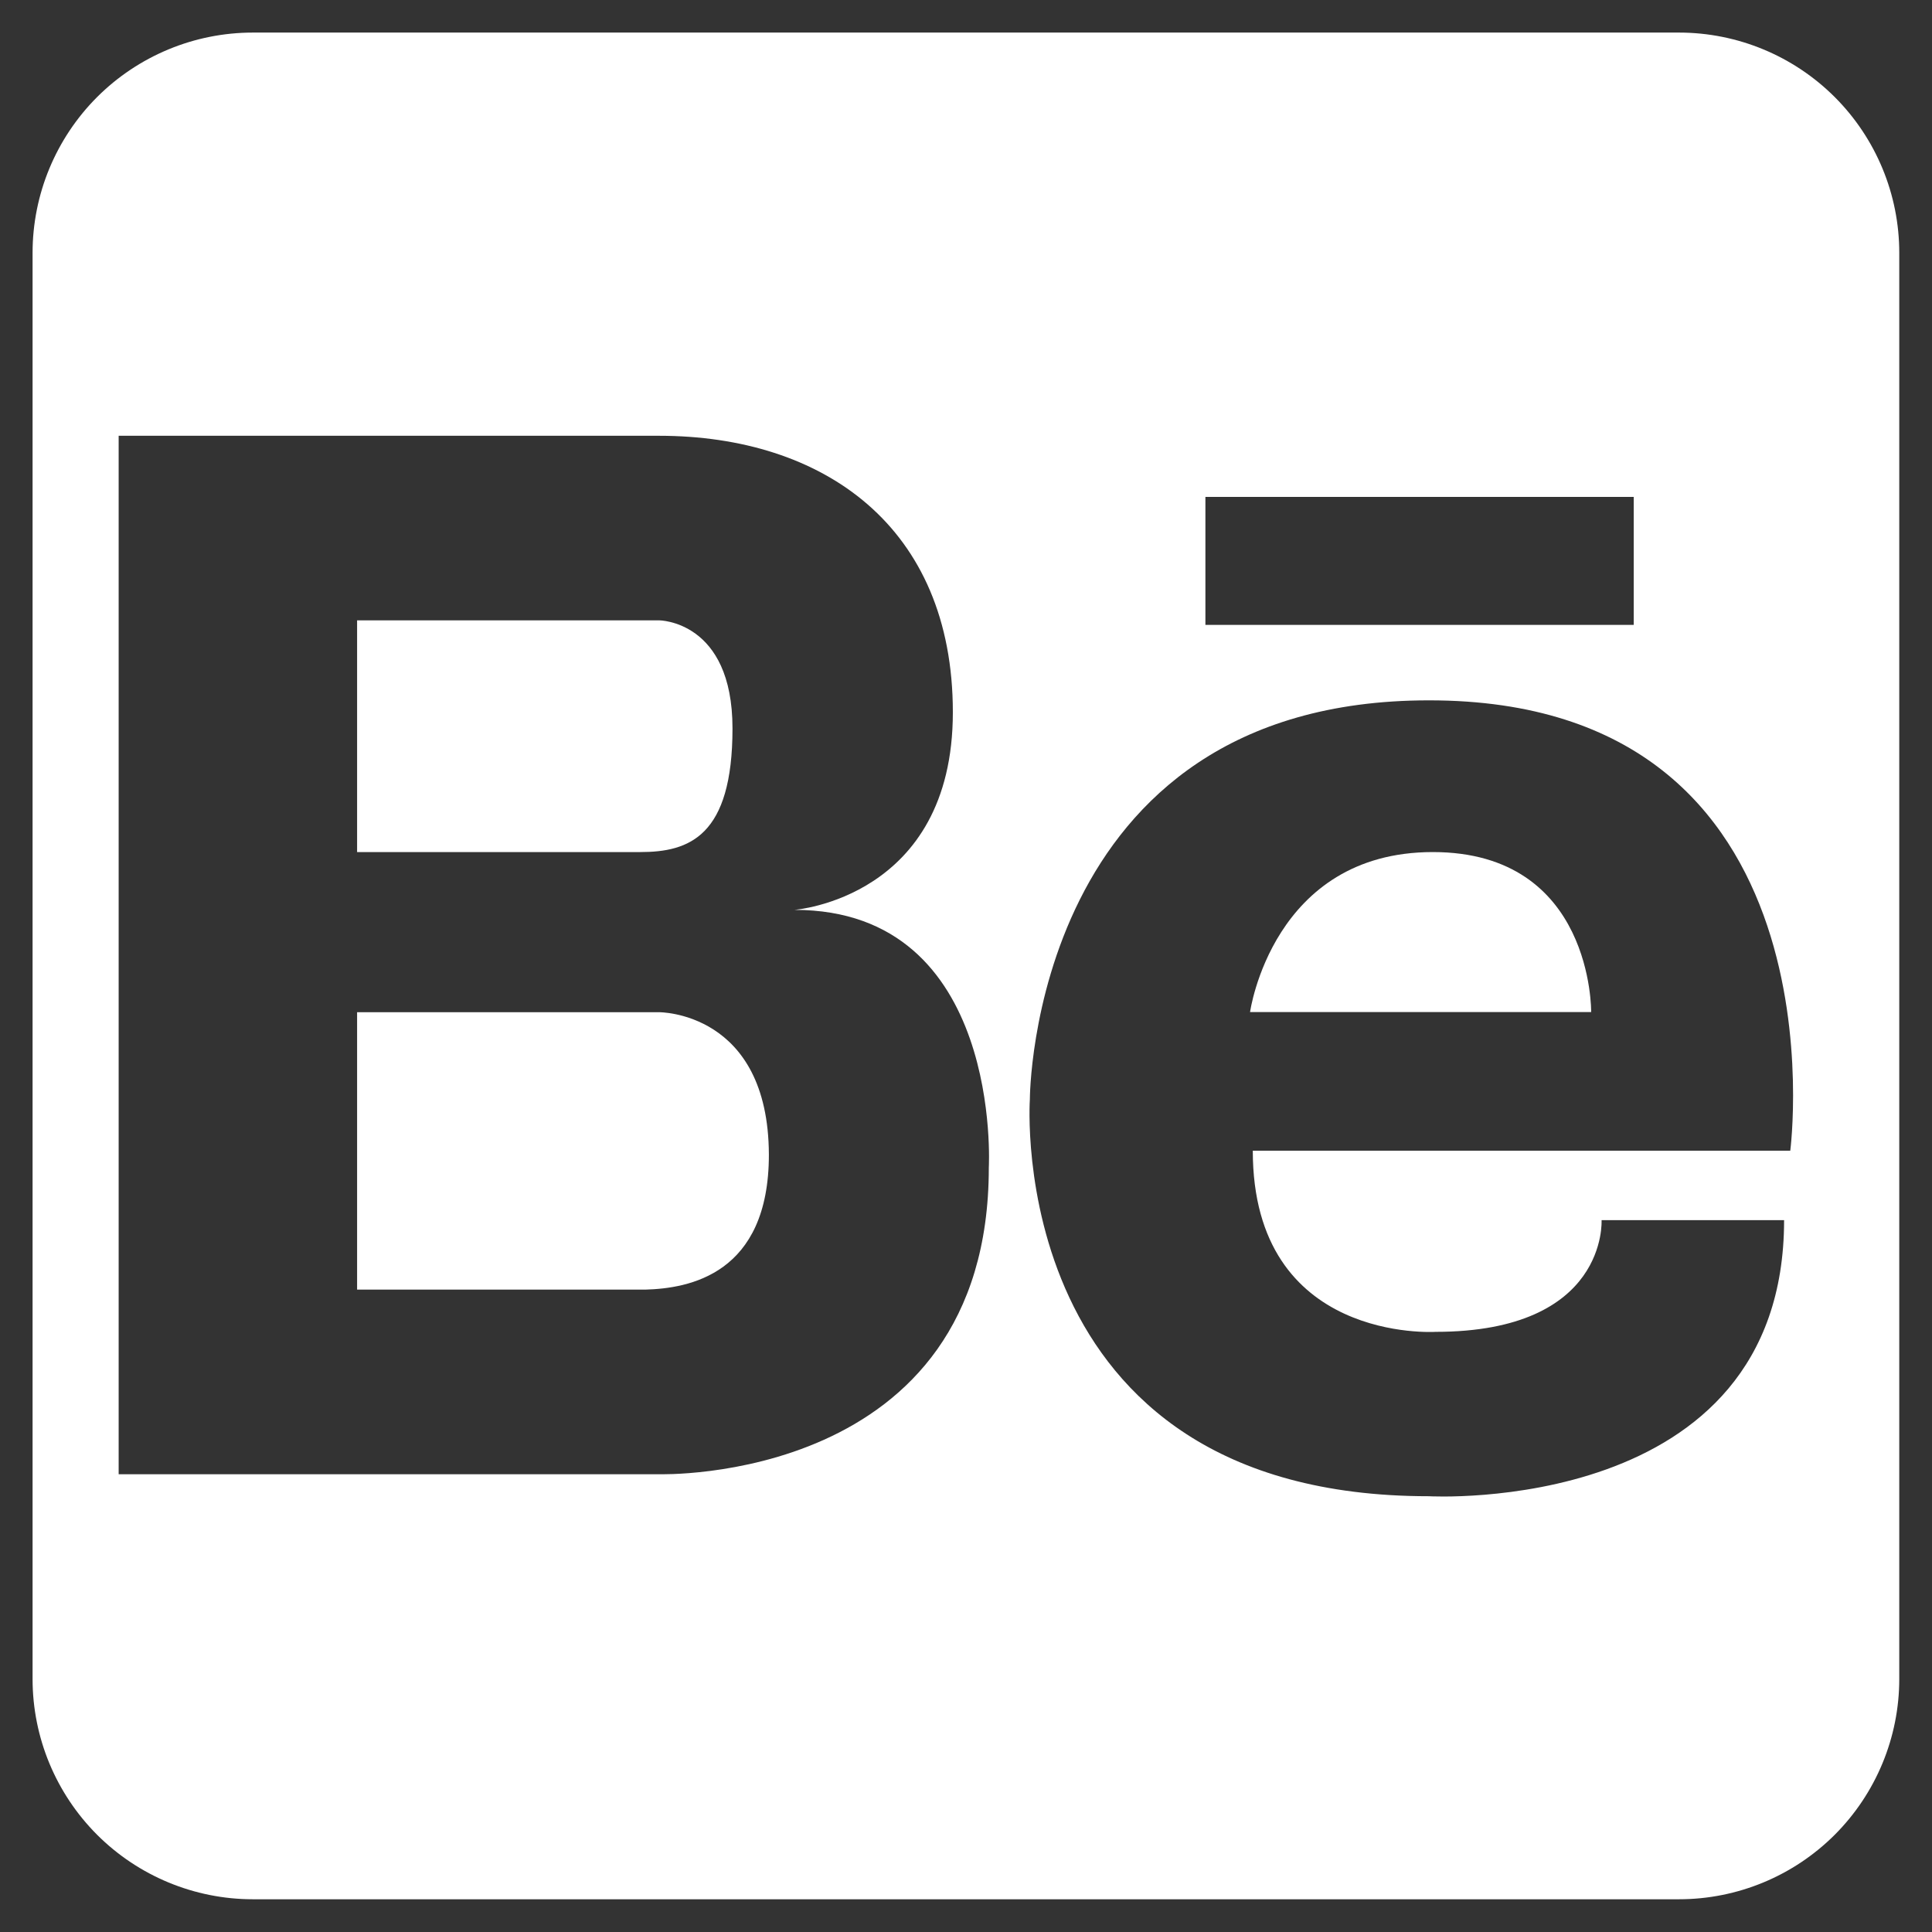 <svg width="36" height="36" viewBox="0 0 36 36" fill="none" xmlns="http://www.w3.org/2000/svg">
<rect x="0" y="0" width="36" height="36" fill="#333333" stroke="none"/>
<g clip-path="url(#clip0_4_19)">
<path d="M13.649 13.573C13.649 11.559 12.279 11.559 12.279 11.559H6.654V15.877H11.931C12.842 15.877 13.649 15.584 13.649 13.573ZM12.279 18.861H6.654V24.03H12.026C12.833 24.008 14.327 23.749 14.327 21.516C14.318 18.844 12.279 18.861 12.279 18.861ZM26.699 15.877C23.709 15.877 23.293 18.858 23.293 18.858H29.649C29.649 18.858 29.689 15.877 26.699 15.877Z" fill="white"/>
<path d="M31.289 0.607H4.711C3.623 0.607 2.579 1.04 1.809 1.809C1.04 2.579 0.607 3.623 0.607 4.711V31.286C0.607 32.374 1.04 33.418 1.809 34.188C2.579 34.957 3.623 35.39 4.711 35.39H31.286C32.374 35.39 33.418 34.957 34.188 34.188C34.957 33.418 35.39 32.374 35.39 31.286V4.711C35.39 3.623 34.958 2.58 34.189 1.81C33.42 1.041 32.377 0.608 31.289 0.607ZM22.461 9.259H30.442V11.644H22.461V9.259ZM18.425 21.758C18.425 27.664 12.279 27.47 12.279 27.47H2.211V8.12H12.279C15.339 8.12 17.755 9.807 17.755 13.272C17.755 16.737 14.802 16.954 14.802 16.954C18.695 16.954 18.425 21.758 18.425 21.758ZM33.356 21.442H23.344C23.344 25.037 26.75 24.817 26.75 24.817C29.964 24.817 29.843 22.736 29.843 22.736H33.244C33.244 28.26 26.623 27.88 26.623 27.88C18.678 27.88 19.19 20.483 19.19 20.483C19.19 20.483 19.19 13.05 26.623 13.05C34.456 13.044 33.359 21.442 33.359 21.442H33.356Z" fill="white"/>
</g>
<defs>
<clipPath id="clip0_4_19">
<rect width="36" height="36" fill="white"/>
</clipPath>
</defs>
</svg>

